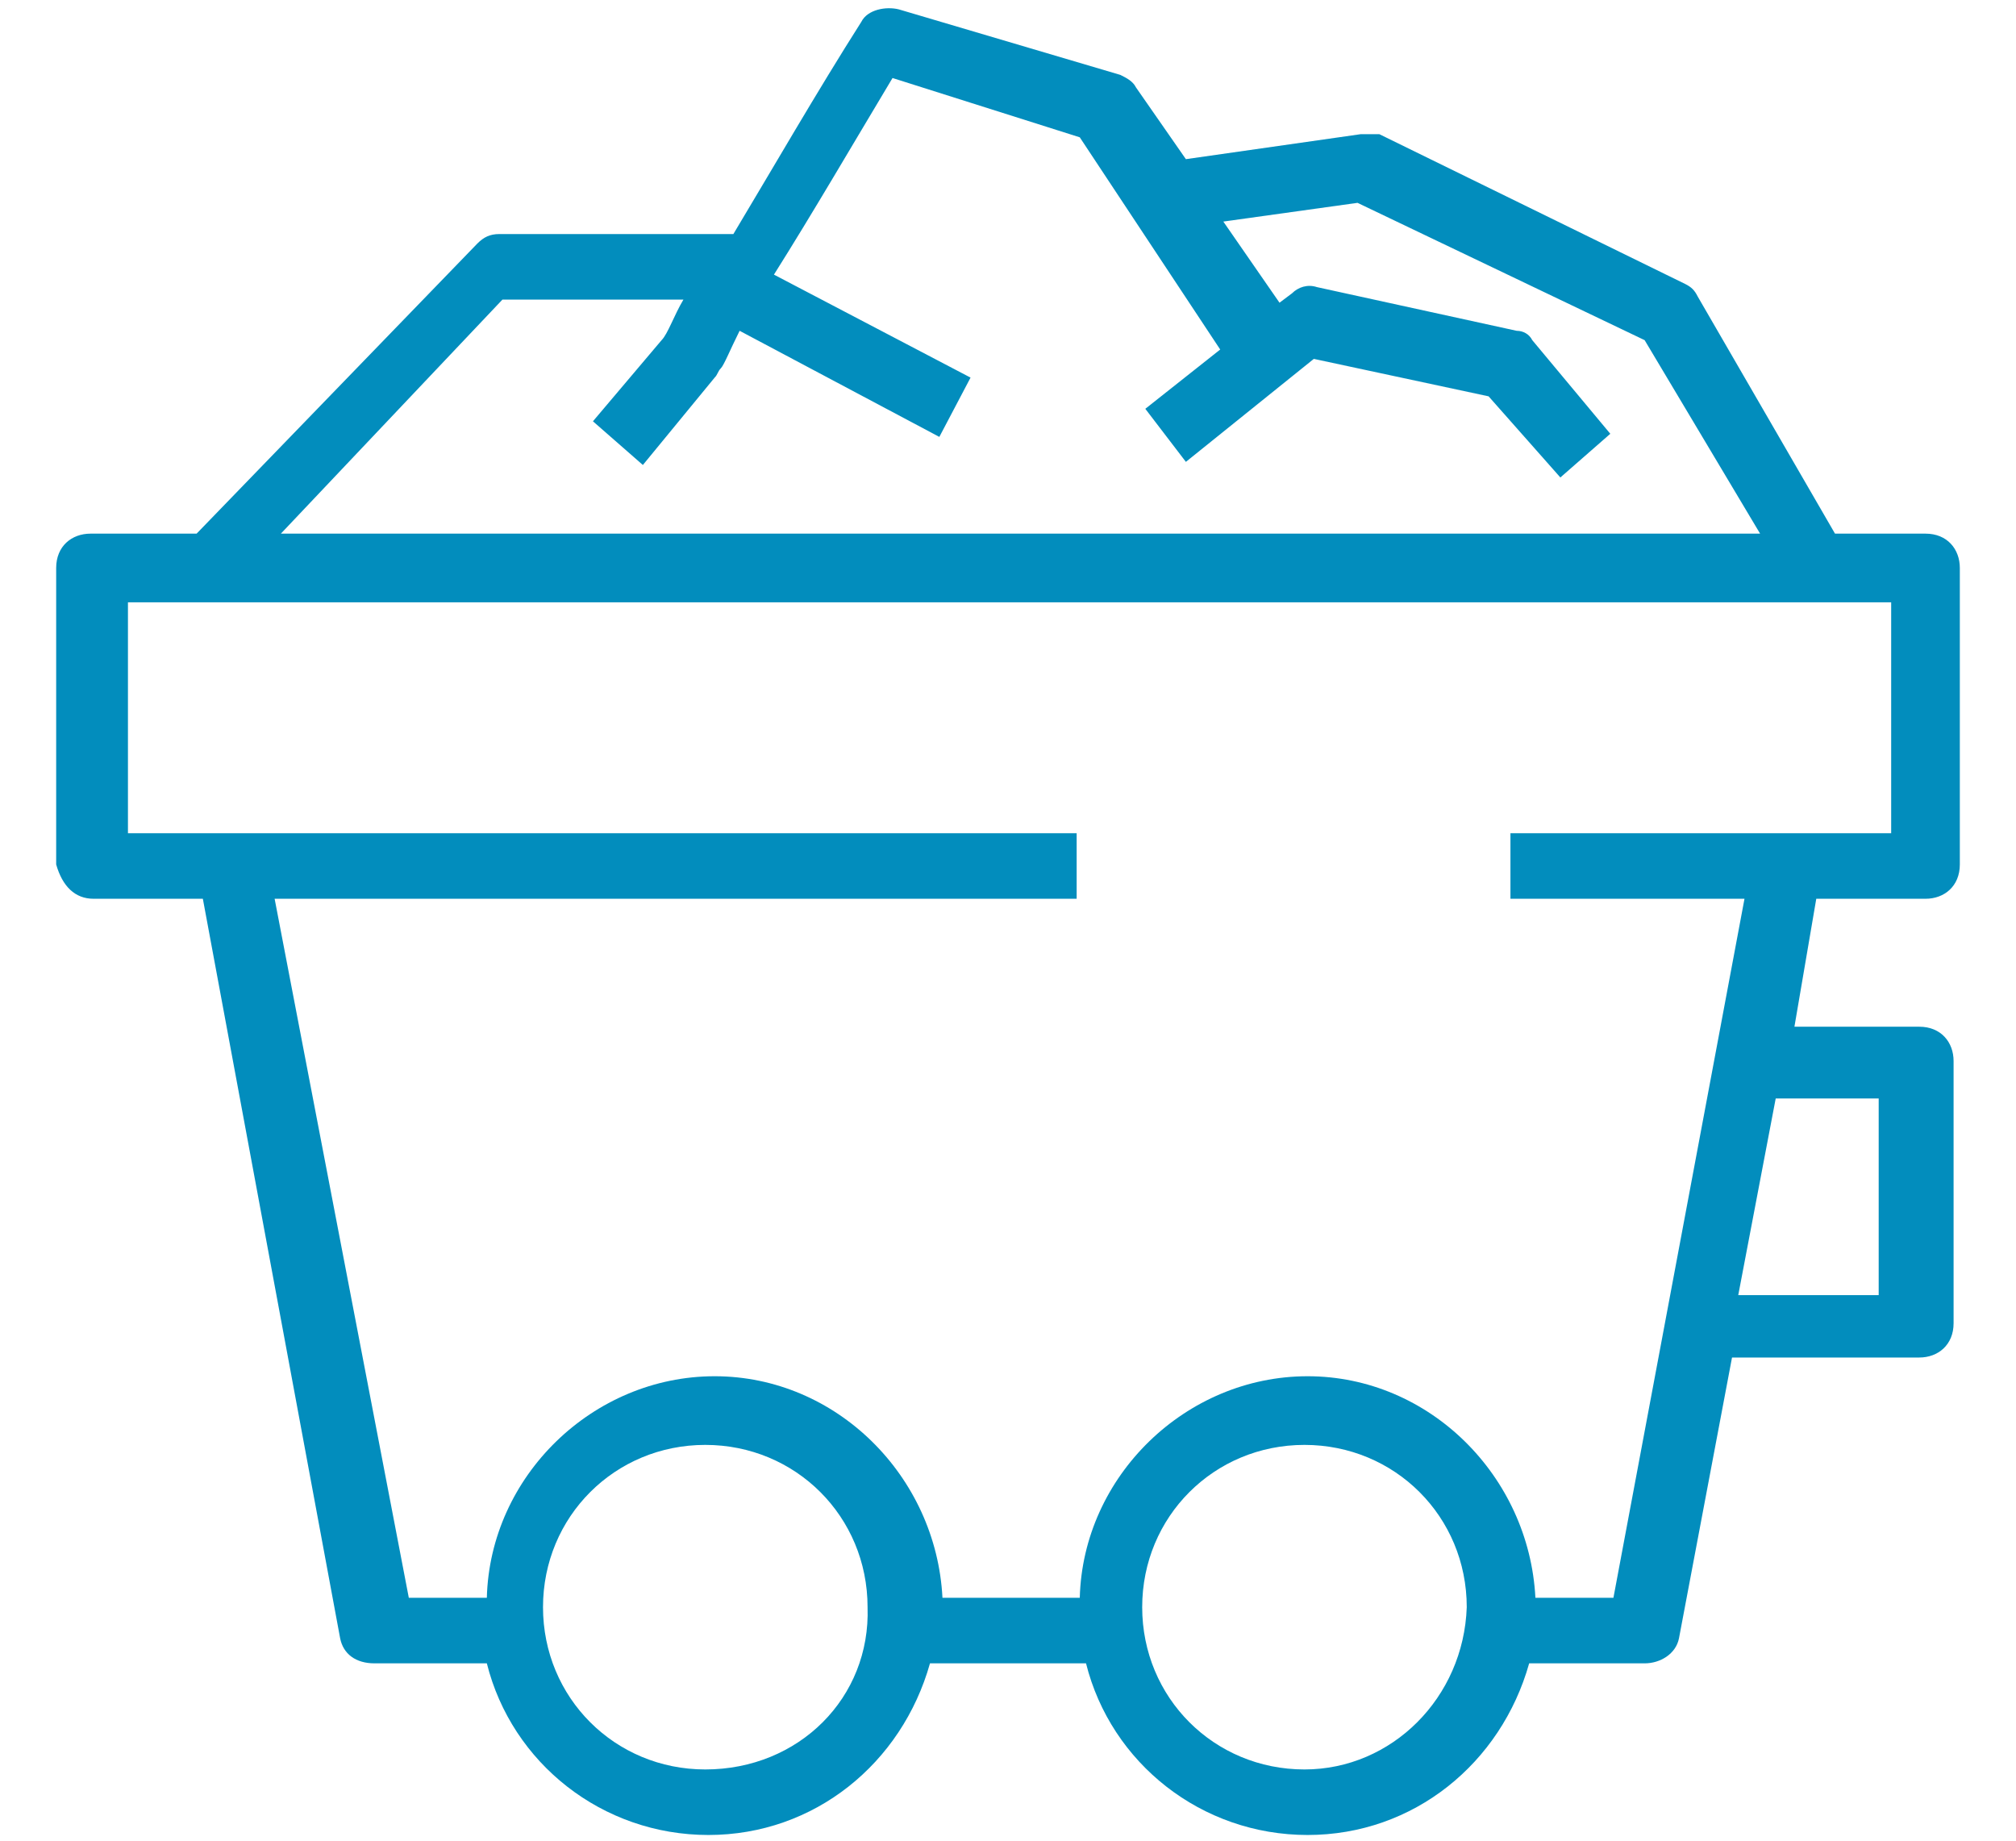 <?xml version="1.0" encoding="utf-8"?>
<!-- Generator: Adobe Illustrator 25.4.1, SVG Export Plug-In . SVG Version: 6.00 Build 0)  -->
<svg version="1.1" id="industria-del-carbone" xmlns="http://www.w3.org/2000/svg" xmlns:xlink="http://www.w3.org/1999/xlink"
	 x="0px" y="0px" viewBox="0 0 64.6 59" style="enable-background:new 0 0 64.6 59;" xml:space="preserve">
<style type="text/css">
	.st0{fill:#028DBD;}
</style>
<path class="st0" d="M3,28.8h3.5l4.4,23.7c0.1,0.5,0.5,0.8,1.1,0.8h3.6c0.8,3.2,3.7,5.5,7.1,5.5s6.2-2.3,7.1-5.5h5
	c0.8,3.2,3.7,5.5,7.1,5.5c3.4,0,6.2-2.3,7.1-5.5h3.7c0.5,0,1-0.3,1.1-0.8l1.7-9h6c0.6,0,1.1-0.4,1.1-1.1V34c0-0.6-0.4-1.1-1.1-1.1
	h-4l0.7-4.1h3.5c0.6,0,1.1-0.4,1.1-1.1v-9.5c0-0.6-0.4-1.1-1.1-1.1h-2.9l-4.4-7.6c-0.1-0.2-0.2-0.3-0.4-0.4l-9.8-4.8
	c-0.2,0-0.4,0-0.6,0L38,5.1l-1.6-2.3c-0.1-0.2-0.3-0.3-0.5-0.4l-7.1-2.1c-0.4-0.1-1,0-1.2,0.4c-1.4,2.2-2.9,4.8-4.1,6.8H16
	c-0.3,0-0.5,0.1-0.7,0.3l-9,9.3H2.9c-0.6,0-1.1,0.4-1.1,1.1v9.5C2,28.4,2.4,28.8,3,28.8z M22.6,56.7c-2.9,0-5.2-2.3-5.2-5.2
	s2.3-5.2,5.2-5.2s5.2,2.3,5.2,5.2C27.9,54.4,25.6,56.7,22.6,56.7z M41.8,56.7c-2.9,0-5.2-2.3-5.2-5.2s2.3-5.2,5.2-5.2
	s5.2,2.3,5.2,5.2C46.9,54.4,44.6,56.7,41.8,56.7z M60.2,35.2v6.3h-4.5l1.2-6.3H60.2z M16.1,9.6h5.8c-0.3,0.5-0.5,1.1-0.7,1.3
	L19,13.5l1.6,1.4l2.3-2.8c0.1-0.1,0.1-0.2,0.2-0.3s0.3-0.6,0.6-1.2l6.4,3.4l1-1.9l-6.3-3.3c1.2-1.9,2.6-4.3,3.8-6.3l6,1.9l4.5,6.8
	l-2.4,1.9l1.3,1.7l4.1-3.3l5.6,1.2l2.3,2.6l1.6-1.4l-2.5-3c-0.1-0.2-0.3-0.3-0.5-0.3l-6.4-1.4c-0.3-0.1-0.6,0-0.8,0.2L41,9.7
	l-1.8-2.6l4.3-0.6l9.2,4.4l3.7,6.2H9L16.1,9.6z M4.1,19.3h56.5v7.4H48.4v2.1h7.5l-4.2,22.4h-2.5c-0.2-3.9-3.4-7.1-7.3-7.1
	s-7.2,3.2-7.3,7.1h-4.4c-0.2-3.9-3.4-7.1-7.3-7.1s-7.2,3.2-7.3,7.1h-2.5L8.8,28.8h25.7v-2.1H4.1V19.3z"/>
</svg>
